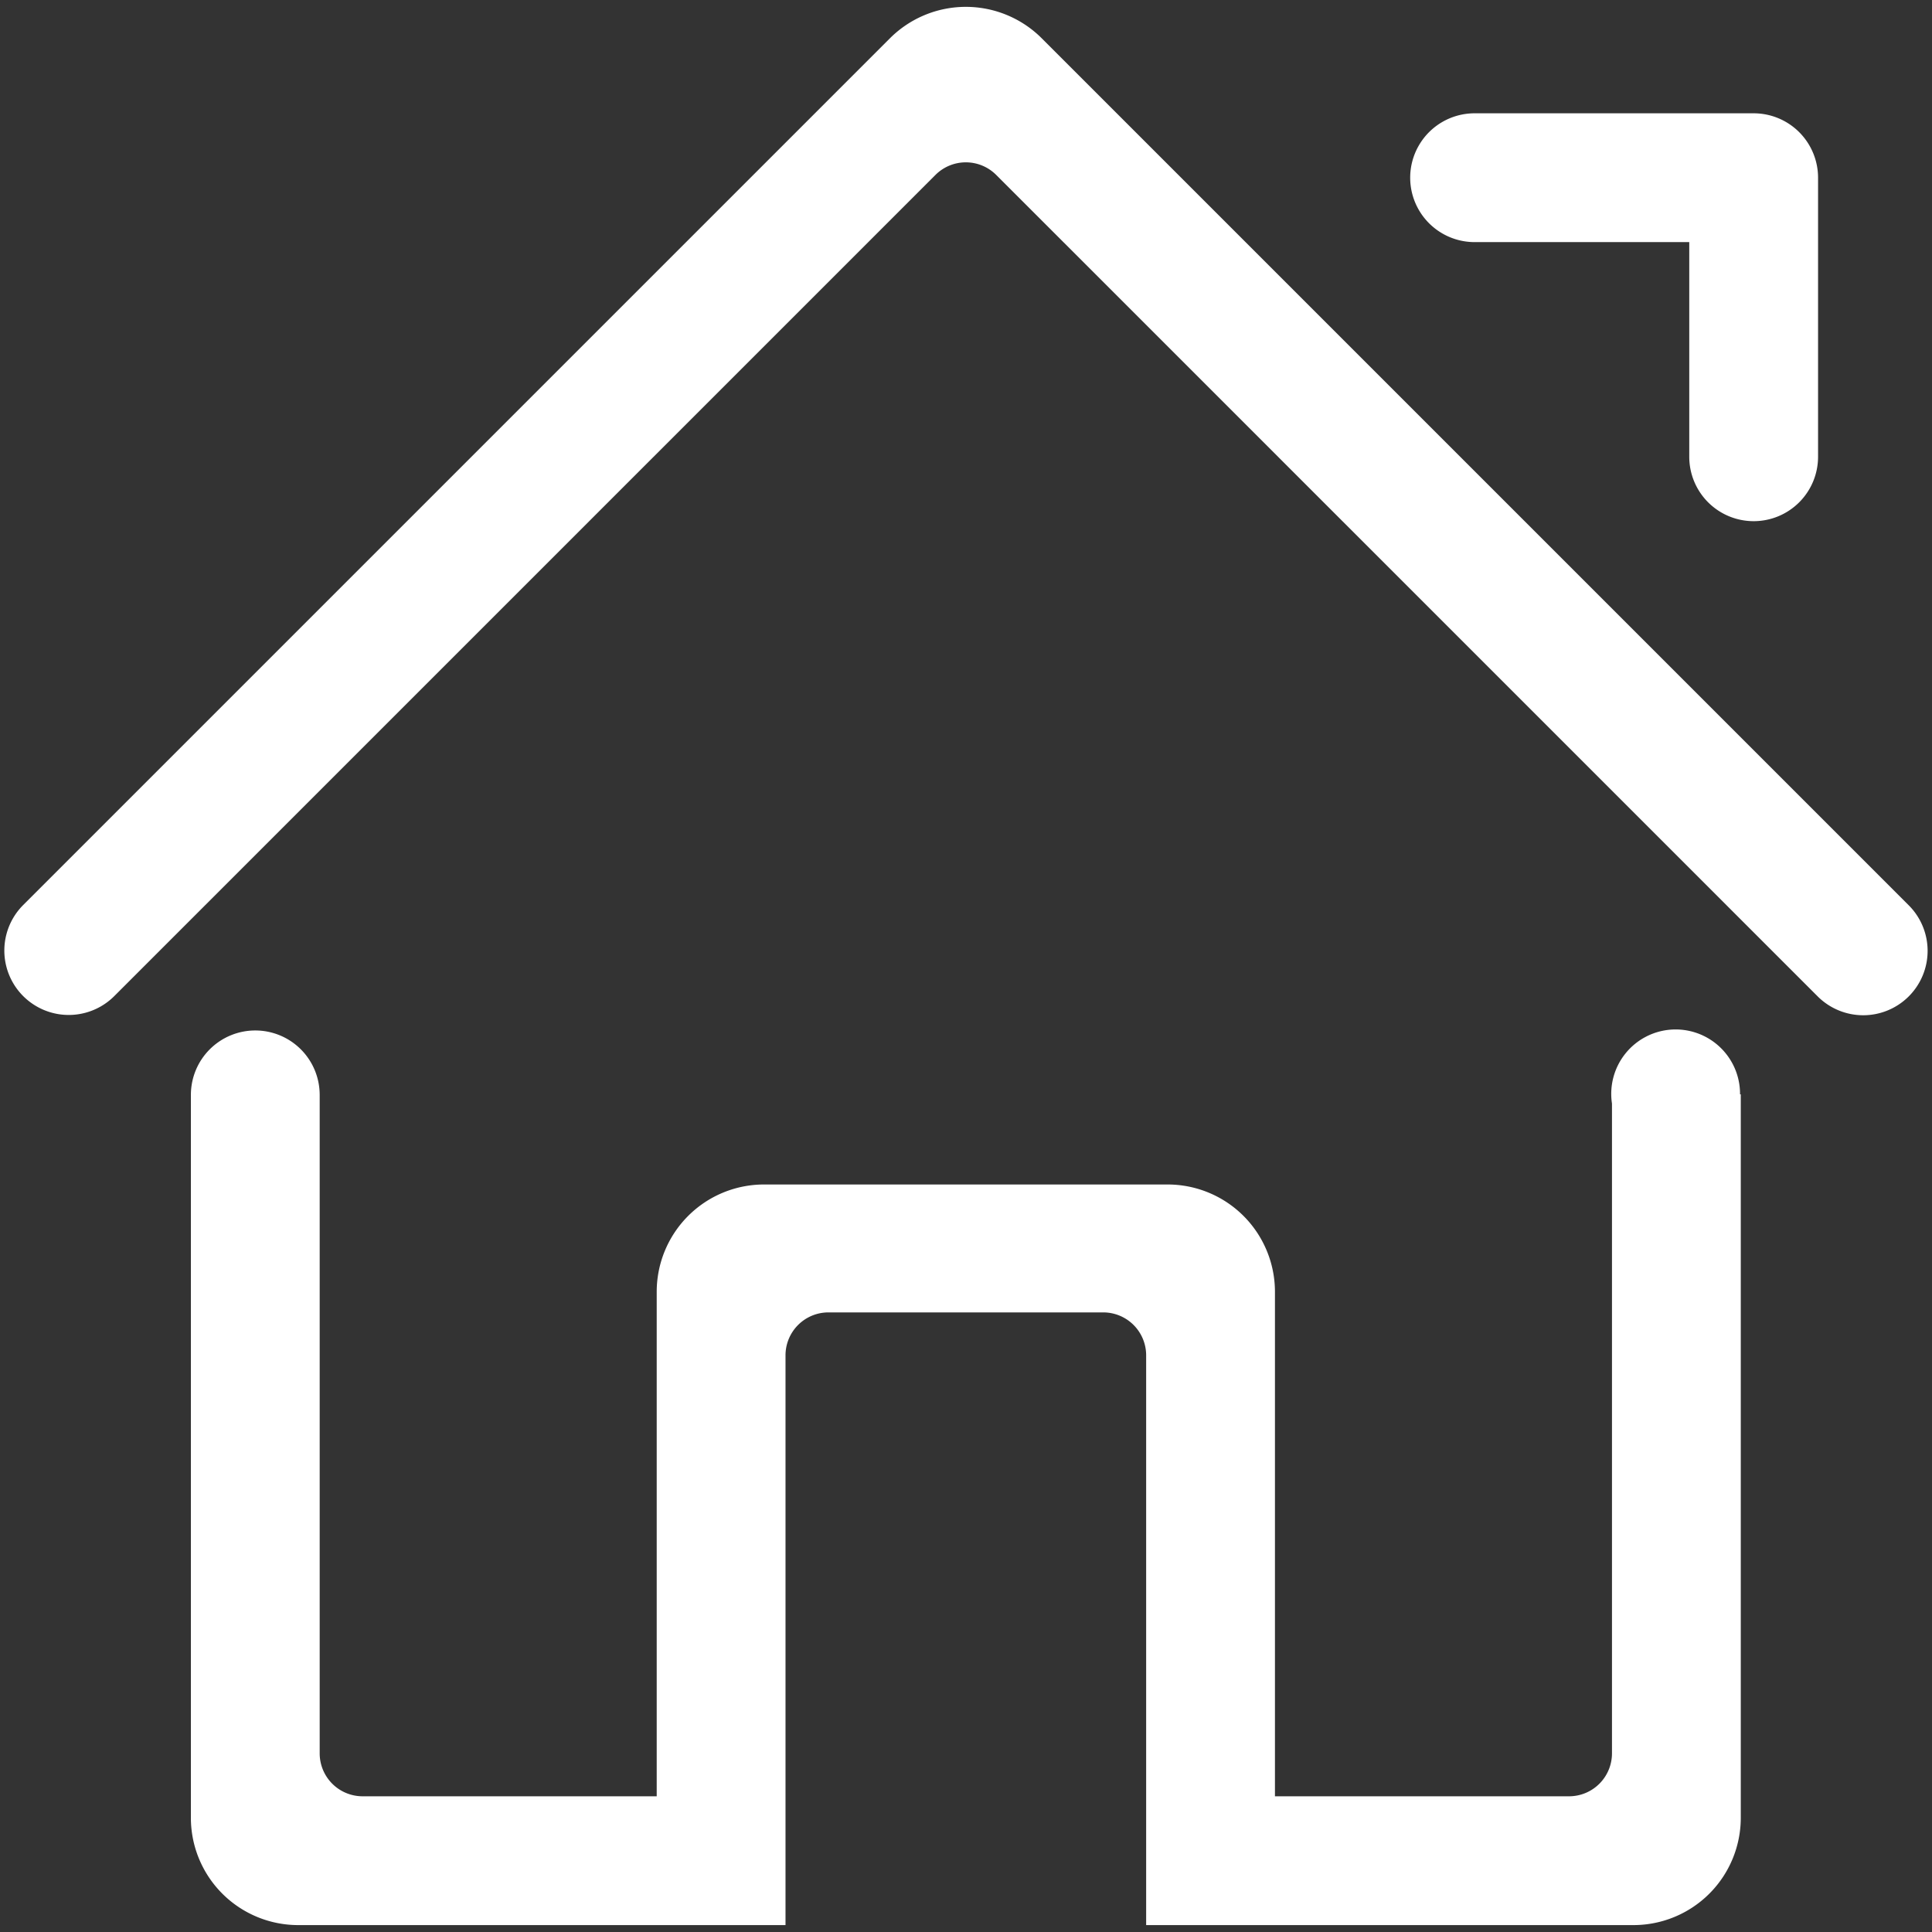 <?xml version="1.0" standalone="no"?><!DOCTYPE svg PUBLIC "-//W3C//DTD SVG 1.1//EN" "http://www.w3.org/Graphics/SVG/1.1/DTD/svg11.dtd"><svg t="1702477423726" class="icon" viewBox="0 0 1024 1024" version="1.1" xmlns="http://www.w3.org/2000/svg" p-id="4245" width="40" height="40" xmlns:xlink="http://www.w3.org/1999/xlink"><rect x="0" y="0" width="1024" height="1024" fill="#333333" stroke="none"/><path d="M1011.676 528.104a34.133 34.133 0 0 1-48.273 0c-0.05-0.051-0.092-0.114-0.142-0.16l-0.008 0.009L528.002 92.707a22.756 22.756 0 0 0-32.181 0L60.57 527.953a34.133 34.133 0 1 1-48.272-48.272L471.685 20.295a56.889 56.889 0 0 1 80.452 0l459.387 459.386-0.007 0.007c0.052 0.051 0.107 0.092 0.159 0.144a34.133 34.133 0 0 1 0 48.272z m-82.2-251.873a34.133 34.133 0 0 1-34.134-34.134V128.32H781.565a34.133 34.133 0 0 1 0-68.267h147.91a34.133 34.133 0 0 1 34.134 34.133v147.911a34.133 34.133 0 0 1-34.133 34.134z m-794.17 269.938a34.133 34.133 0 0 1 34.127 33.848h0.007v349.298a22.756 22.756 0 0 0 22.756 22.756H348.07V684.693a56.889 56.889 0 0 1 56.89-56.889h213.901a56.889 56.889 0 0 1 56.89 56.889v267.378h155.875a22.756 22.756 0 0 0 22.755-22.756V584.91a34.133 34.133 0 1 1 67.876-5.182c0 0.096 0 0.19-0.007 0.285h0.398v383.436a56.889 56.889 0 0 1-56.889 56.888H607.485V718.353a22.756 22.756 0 0 0-22.756-22.755H439.093a22.756 22.756 0 0 0-22.755 22.755v301.984H158.062a56.889 56.889 0 0 1-56.889-56.888V580.017h0.007a34.133 34.133 0 0 1 34.127-33.848z" p-id="4246" fill="#ffffff"></path></svg>